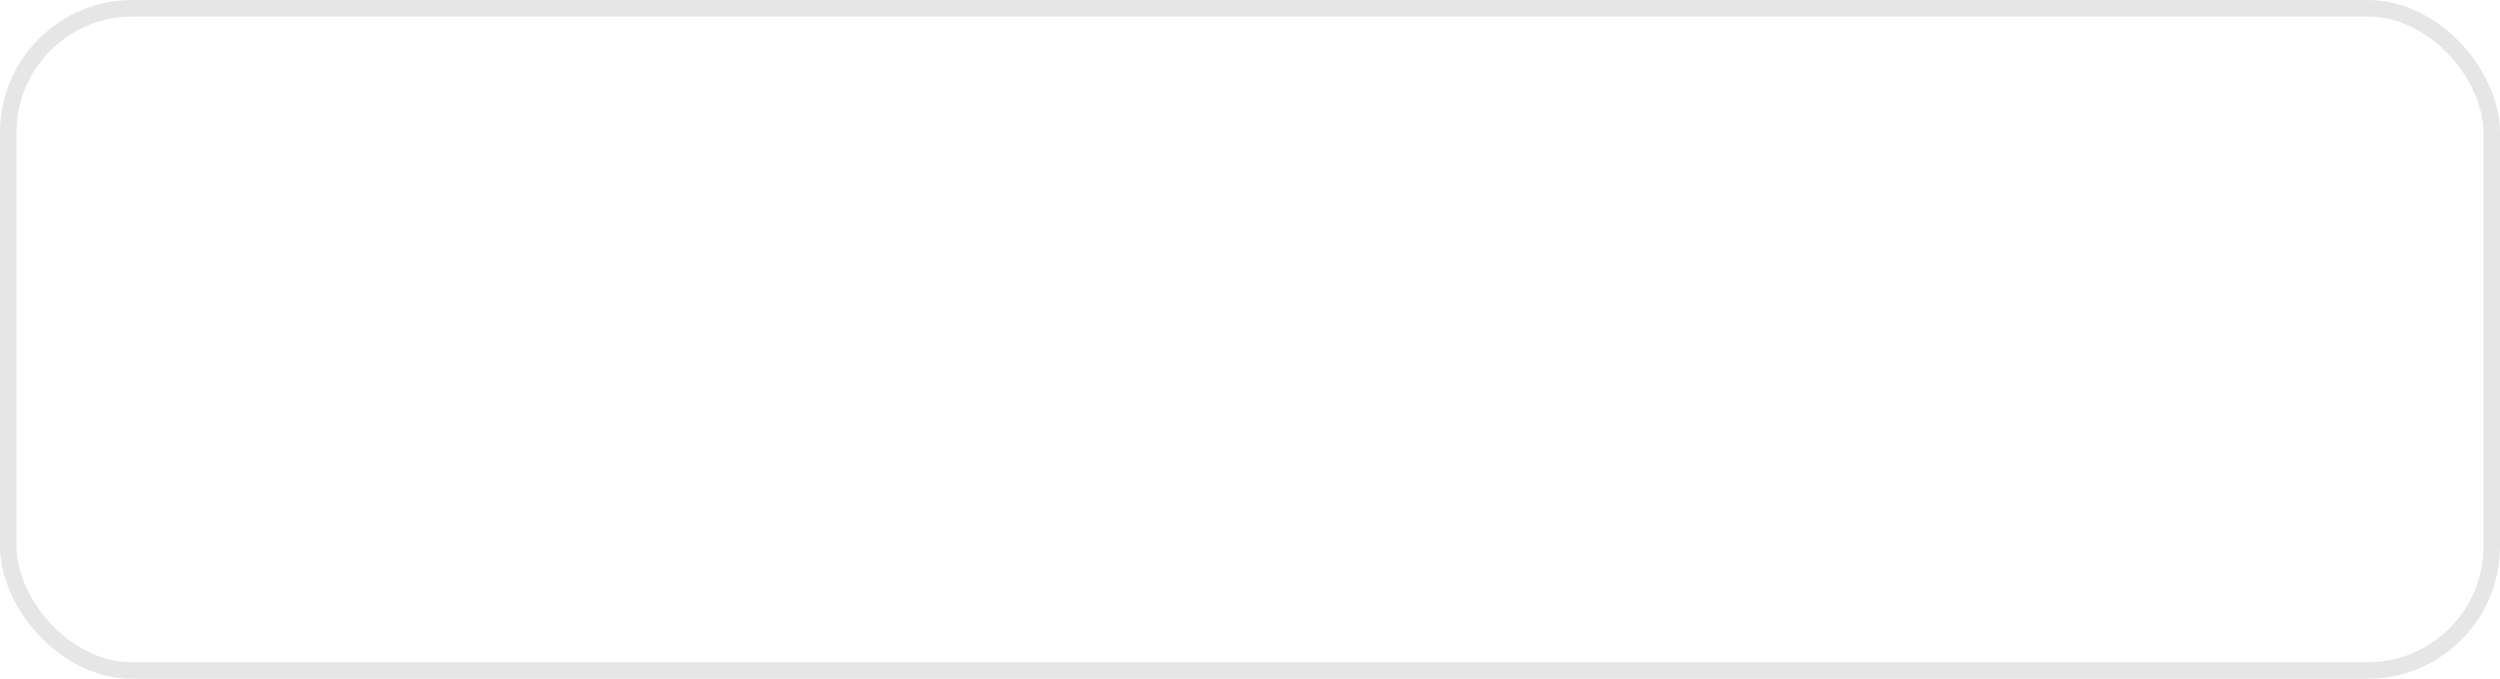 <?xml version="1.0" encoding="UTF-8"?> <svg xmlns="http://www.w3.org/2000/svg" width="151" height="41" viewBox="0 0 151 41" fill="none"><g filter="url(#filter0_b_368_800)"><rect width="151" height="41" rx="8" fill="white" fill-opacity="0.16"></rect><rect x="0.5" y="0.5" width="150" height="40" rx="7.5" stroke="#E6E6E6"></rect><path d="M32.655 14.343C32.421 14.161 32.303 14.069 32.174 14.034C32.06 14.004 31.94 14.004 31.826 14.034C31.697 14.069 31.579 14.161 31.345 14.343L26.824 17.859C26.521 18.095 26.37 18.212 26.261 18.359C26.165 18.49 26.093 18.637 26.049 18.793C26 18.969 26 19.16 26 19.543V24.367C26 25.113 26 25.487 26.145 25.772C26.273 26.023 26.477 26.227 26.728 26.355C27.013 26.5 27.387 26.5 28.133 26.5H29.467C29.653 26.5 29.747 26.5 29.818 26.464C29.881 26.432 29.932 26.381 29.964 26.318C30 26.247 30 26.153 30 25.967V21.567C30 21.193 30 21.007 30.073 20.864C30.137 20.739 30.239 20.637 30.364 20.573C30.507 20.5 30.693 20.5 31.067 20.5H32.933C33.307 20.5 33.493 20.5 33.636 20.573C33.761 20.637 33.863 20.739 33.927 20.864C34 21.007 34 21.193 34 21.567V25.967C34 26.153 34 26.247 34.036 26.318C34.068 26.381 34.119 26.432 34.182 26.464C34.253 26.5 34.347 26.5 34.533 26.5H35.867C36.613 26.5 36.987 26.5 37.272 26.355C37.523 26.227 37.727 26.023 37.855 25.772C38 25.487 38 25.113 38 24.367V19.543C38 19.16 38 18.969 37.951 18.793C37.907 18.637 37.835 18.49 37.739 18.359C37.63 18.212 37.479 18.095 37.176 17.859L32.655 14.343Z" fill="white" stroke="white" stroke-linecap="round" stroke-linejoin="round"></path><path d="M49.695 26V16.2H57.941V26H56.919V16.816L57.185 17.096H50.451L50.717 16.816V26H49.695ZM59.666 25.986L59.736 25.132C59.801 25.141 59.862 25.155 59.918 25.174C59.983 25.183 60.039 25.188 60.086 25.188C60.384 25.188 60.622 25.076 60.8 24.852C60.986 24.628 61.126 24.329 61.22 23.956C61.313 23.583 61.378 23.163 61.416 22.696C61.453 22.22 61.486 21.744 61.514 21.268L61.64 18.65H67.03V26H66.036V19.224L66.288 19.518H62.284L62.522 19.21L62.41 21.338C62.382 21.973 62.33 22.579 62.256 23.158C62.19 23.737 62.083 24.245 61.934 24.684C61.794 25.123 61.598 25.468 61.346 25.72C61.094 25.963 60.772 26.084 60.38 26.084C60.268 26.084 60.151 26.075 60.03 26.056C59.918 26.037 59.796 26.014 59.666 25.986ZM74.419 26V24.376L74.377 24.11V21.394C74.377 20.769 74.2 20.288 73.845 19.952C73.5 19.616 72.982 19.448 72.291 19.448C71.815 19.448 71.363 19.527 70.933 19.686C70.504 19.845 70.14 20.055 69.841 20.316L69.393 19.574C69.767 19.257 70.215 19.014 70.737 18.846C71.26 18.669 71.811 18.58 72.389 18.58C73.341 18.58 74.074 18.818 74.587 19.294C75.11 19.761 75.371 20.475 75.371 21.436V26H74.419ZM71.885 26.07C71.335 26.07 70.854 25.981 70.443 25.804C70.042 25.617 69.734 25.365 69.519 25.048C69.305 24.721 69.197 24.348 69.197 23.928C69.197 23.545 69.286 23.2 69.463 22.892C69.65 22.575 69.949 22.323 70.359 22.136C70.779 21.94 71.339 21.842 72.039 21.842H74.573V22.584H72.067C71.358 22.584 70.863 22.71 70.583 22.962C70.313 23.214 70.177 23.527 70.177 23.9C70.177 24.32 70.341 24.656 70.667 24.908C70.994 25.16 71.451 25.286 72.039 25.286C72.599 25.286 73.08 25.16 73.481 24.908C73.892 24.647 74.191 24.273 74.377 23.788L74.601 24.474C74.415 24.959 74.088 25.347 73.621 25.636C73.164 25.925 72.585 26.07 71.885 26.07ZM78.017 26V18.65H79.011V21.898H83.645V18.65H84.639V26H83.645V22.752H79.011V26H78.017ZM96.169 25.524V19.518H92.627L92.543 21.156C92.524 21.651 92.492 22.136 92.445 22.612C92.407 23.088 92.338 23.527 92.235 23.928C92.141 24.32 92.006 24.642 91.829 24.894C91.651 25.137 91.423 25.277 91.143 25.314L90.149 25.132C90.438 25.141 90.676 25.039 90.863 24.824C91.049 24.6 91.194 24.297 91.297 23.914C91.4 23.531 91.474 23.097 91.521 22.612C91.567 22.117 91.605 21.613 91.633 21.1L91.731 18.65H97.163V25.524H96.169ZM89.841 27.778V25.132H98.311V27.778H97.373V26H90.779V27.778H89.841ZM103.272 26.07C102.563 26.07 101.923 25.911 101.354 25.594C100.794 25.267 100.351 24.824 100.024 24.264C99.697 23.695 99.534 23.046 99.534 22.318C99.534 21.581 99.697 20.932 100.024 20.372C100.351 19.812 100.794 19.373 101.354 19.056C101.914 18.739 102.553 18.58 103.272 18.58C104 18.58 104.644 18.739 105.204 19.056C105.773 19.373 106.217 19.812 106.534 20.372C106.861 20.932 107.024 21.581 107.024 22.318C107.024 23.046 106.861 23.695 106.534 24.264C106.217 24.824 105.773 25.267 105.204 25.594C104.635 25.911 103.991 26.07 103.272 26.07ZM103.272 25.188C103.804 25.188 104.275 25.071 104.686 24.838C105.097 24.595 105.419 24.259 105.652 23.83C105.895 23.391 106.016 22.887 106.016 22.318C106.016 21.739 105.895 21.235 105.652 20.806C105.419 20.377 105.097 20.045 104.686 19.812C104.275 19.569 103.809 19.448 103.286 19.448C102.763 19.448 102.297 19.569 101.886 19.812C101.475 20.045 101.149 20.377 100.906 20.806C100.663 21.235 100.542 21.739 100.542 22.318C100.542 22.887 100.663 23.391 100.906 23.83C101.149 24.259 101.475 24.595 101.886 24.838C102.297 25.071 102.759 25.188 103.272 25.188ZM109.148 26V18.65H110.156L113.488 24.292H113.068L116.456 18.65H117.38V26H116.47V19.784L116.652 19.868L113.488 25.104H113.04L109.848 19.812L110.058 19.77V26H109.148ZM124.773 26V24.376L124.731 24.11V21.394C124.731 20.769 124.554 20.288 124.199 19.952C123.854 19.616 123.336 19.448 122.645 19.448C122.169 19.448 121.716 19.527 121.287 19.686C120.858 19.845 120.494 20.055 120.195 20.316L119.747 19.574C120.12 19.257 120.568 19.014 121.091 18.846C121.614 18.669 122.164 18.58 122.743 18.58C123.695 18.58 124.428 18.818 124.941 19.294C125.464 19.761 125.725 20.475 125.725 21.436V26H124.773ZM122.239 26.07C121.688 26.07 121.208 25.981 120.797 25.804C120.396 25.617 120.088 25.365 119.873 25.048C119.658 24.721 119.551 24.348 119.551 23.928C119.551 23.545 119.64 23.2 119.817 22.892C120.004 22.575 120.302 22.323 120.713 22.136C121.133 21.94 121.693 21.842 122.393 21.842H124.927V22.584H122.421C121.712 22.584 121.217 22.71 120.937 22.962C120.666 23.214 120.531 23.527 120.531 23.9C120.531 24.32 120.694 24.656 121.021 24.908C121.348 25.16 121.805 25.286 122.393 25.286C122.953 25.286 123.434 25.16 123.835 24.908C124.246 24.647 124.544 24.273 124.731 23.788L124.955 24.474C124.768 24.959 124.442 25.347 123.975 25.636C123.518 25.925 122.939 26.07 122.239 26.07Z" fill="white"></path></g><defs><filter id="filter0_b_368_800" x="-24" y="-24" width="199" height="89" filterUnits="userSpaceOnUse" color-interpolation-filters="sRGB"><feFlood flood-opacity="0" result="BackgroundImageFix"></feFlood><feGaussianBlur in="BackgroundImageFix" stdDeviation="12"></feGaussianBlur><feComposite in2="SourceAlpha" operator="in" result="effect1_backgroundBlur_368_800"></feComposite><feBlend mode="normal" in="SourceGraphic" in2="effect1_backgroundBlur_368_800" result="shape"></feBlend></filter></defs></svg> 